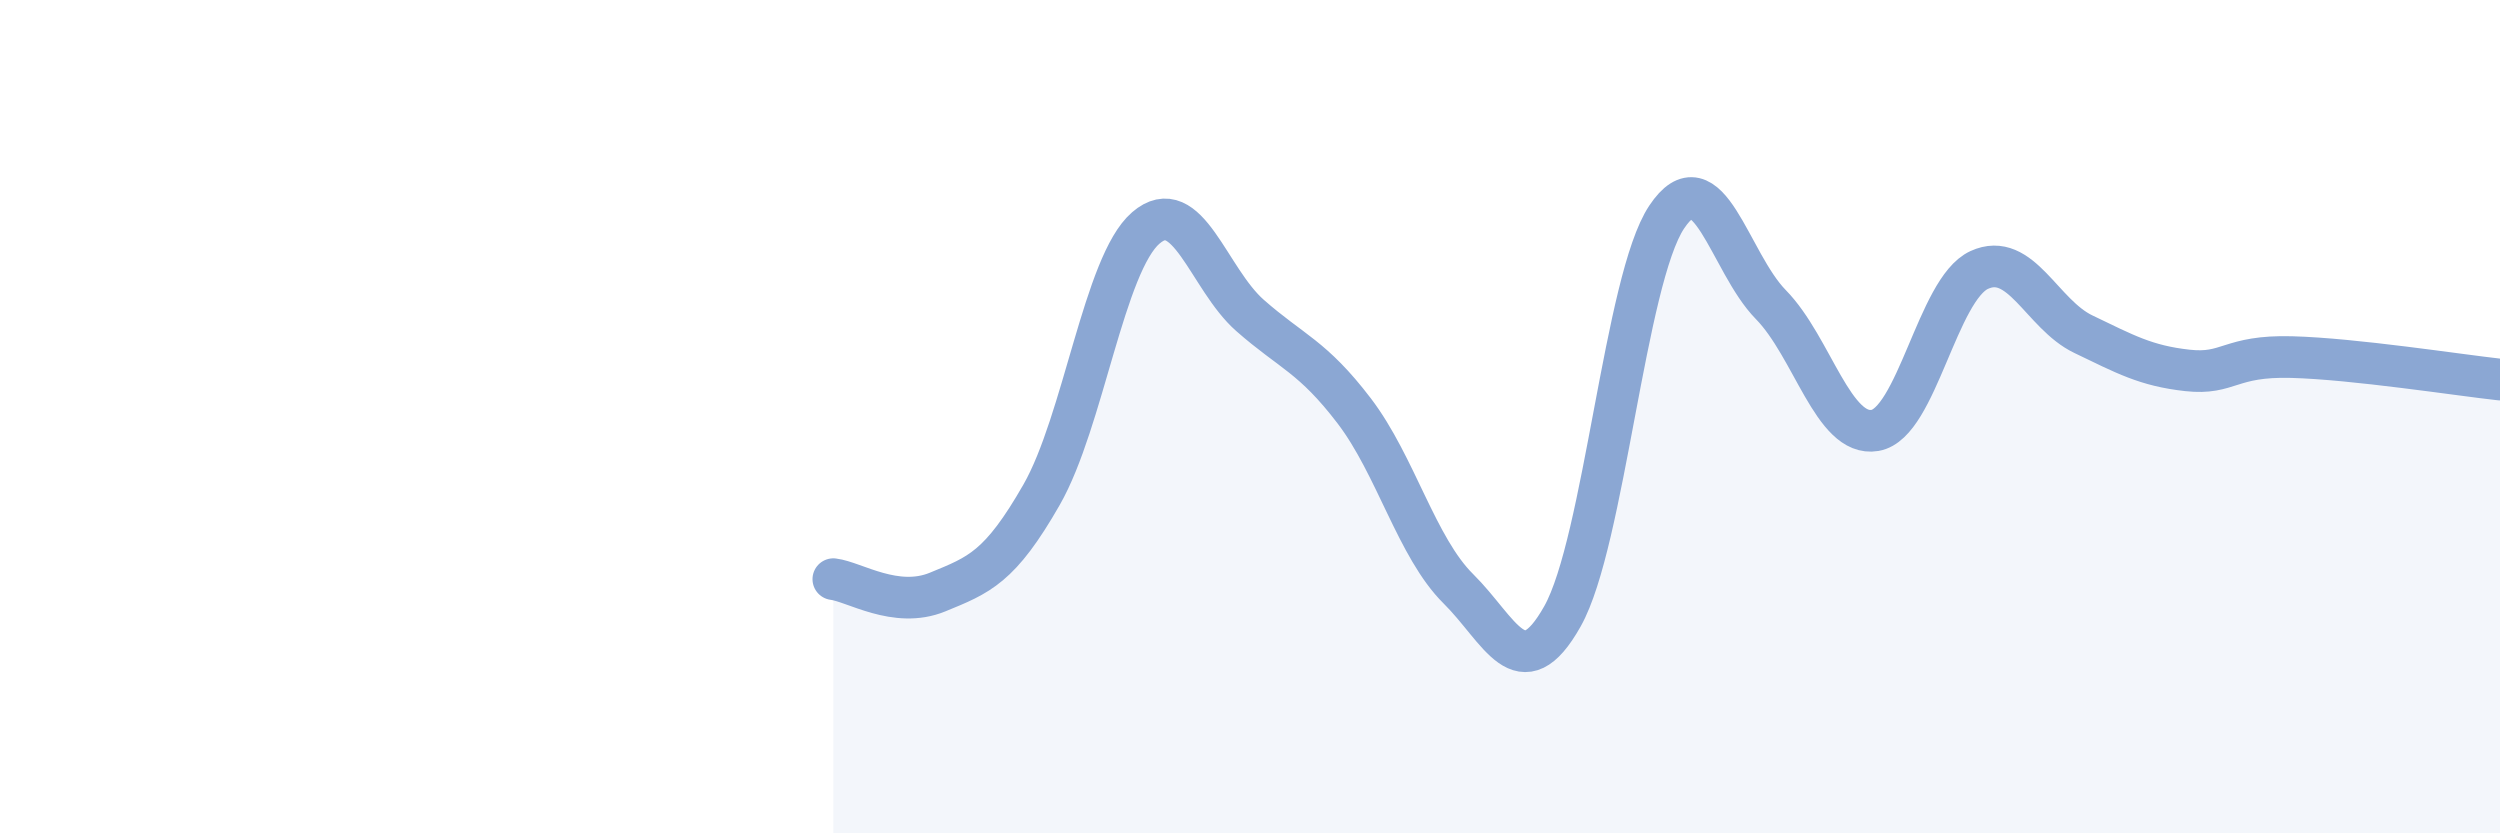 
    <svg width="60" height="20" viewBox="0 0 60 20" xmlns="http://www.w3.org/2000/svg">
      <path
        d="M 20,13.9 C 20.5,13.96 21.5,14.62 22.5,14.21 C 23.5,13.8 24,13.62 25,11.87 C 26,10.12 26.5,6.33 27.5,5.47 C 28.5,4.61 29,6.69 30,7.57 C 31,8.45 31.5,8.55 32.5,9.86 C 33.5,11.17 34,13.14 35,14.13 C 36,15.12 36.5,16.57 37.5,14.79 C 38.5,13.01 39,6.71 40,5.21 C 41,3.71 41.5,6.29 42.5,7.31 C 43.5,8.33 44,10.5 45,10.33 C 46,10.16 46.5,6.94 47.5,6.48 C 48.5,6.02 49,7.54 50,8.02 C 51,8.5 51.5,8.78 52.5,8.89 C 53.5,9 53.5,8.53 55,8.57 C 56.5,8.61 59,9 60,9.11L60 20L20 20Z"
        fill="#8ba7d3"
        opacity="0.1"
        stroke-linecap="round"
        stroke-linejoin="round"
      />
      <path
        d="M 20,13.9 C 20.5,13.96 21.5,14.62 22.5,14.21 C 23.5,13.8 24,13.62 25,11.87 C 26,10.12 26.5,6.33 27.5,5.47 C 28.5,4.61 29,6.69 30,7.57 C 31,8.45 31.5,8.55 32.5,9.86 C 33.5,11.17 34,13.14 35,14.13 C 36,15.12 36.5,16.57 37.5,14.79 C 38.5,13.01 39,6.71 40,5.21 C 41,3.71 41.5,6.29 42.5,7.31 C 43.5,8.33 44,10.5 45,10.33 C 46,10.16 46.5,6.94 47.5,6.48 C 48.5,6.02 49,7.54 50,8.02 C 51,8.5 51.5,8.78 52.5,8.89 C 53.5,9 53.5,8.53 55,8.57 C 56.5,8.61 59,9 60,9.11"
        stroke="#8ba7d3"
        stroke-width="1"
        fill="none"
        stroke-linecap="round"
        stroke-linejoin="round"
      />
    </svg>
  